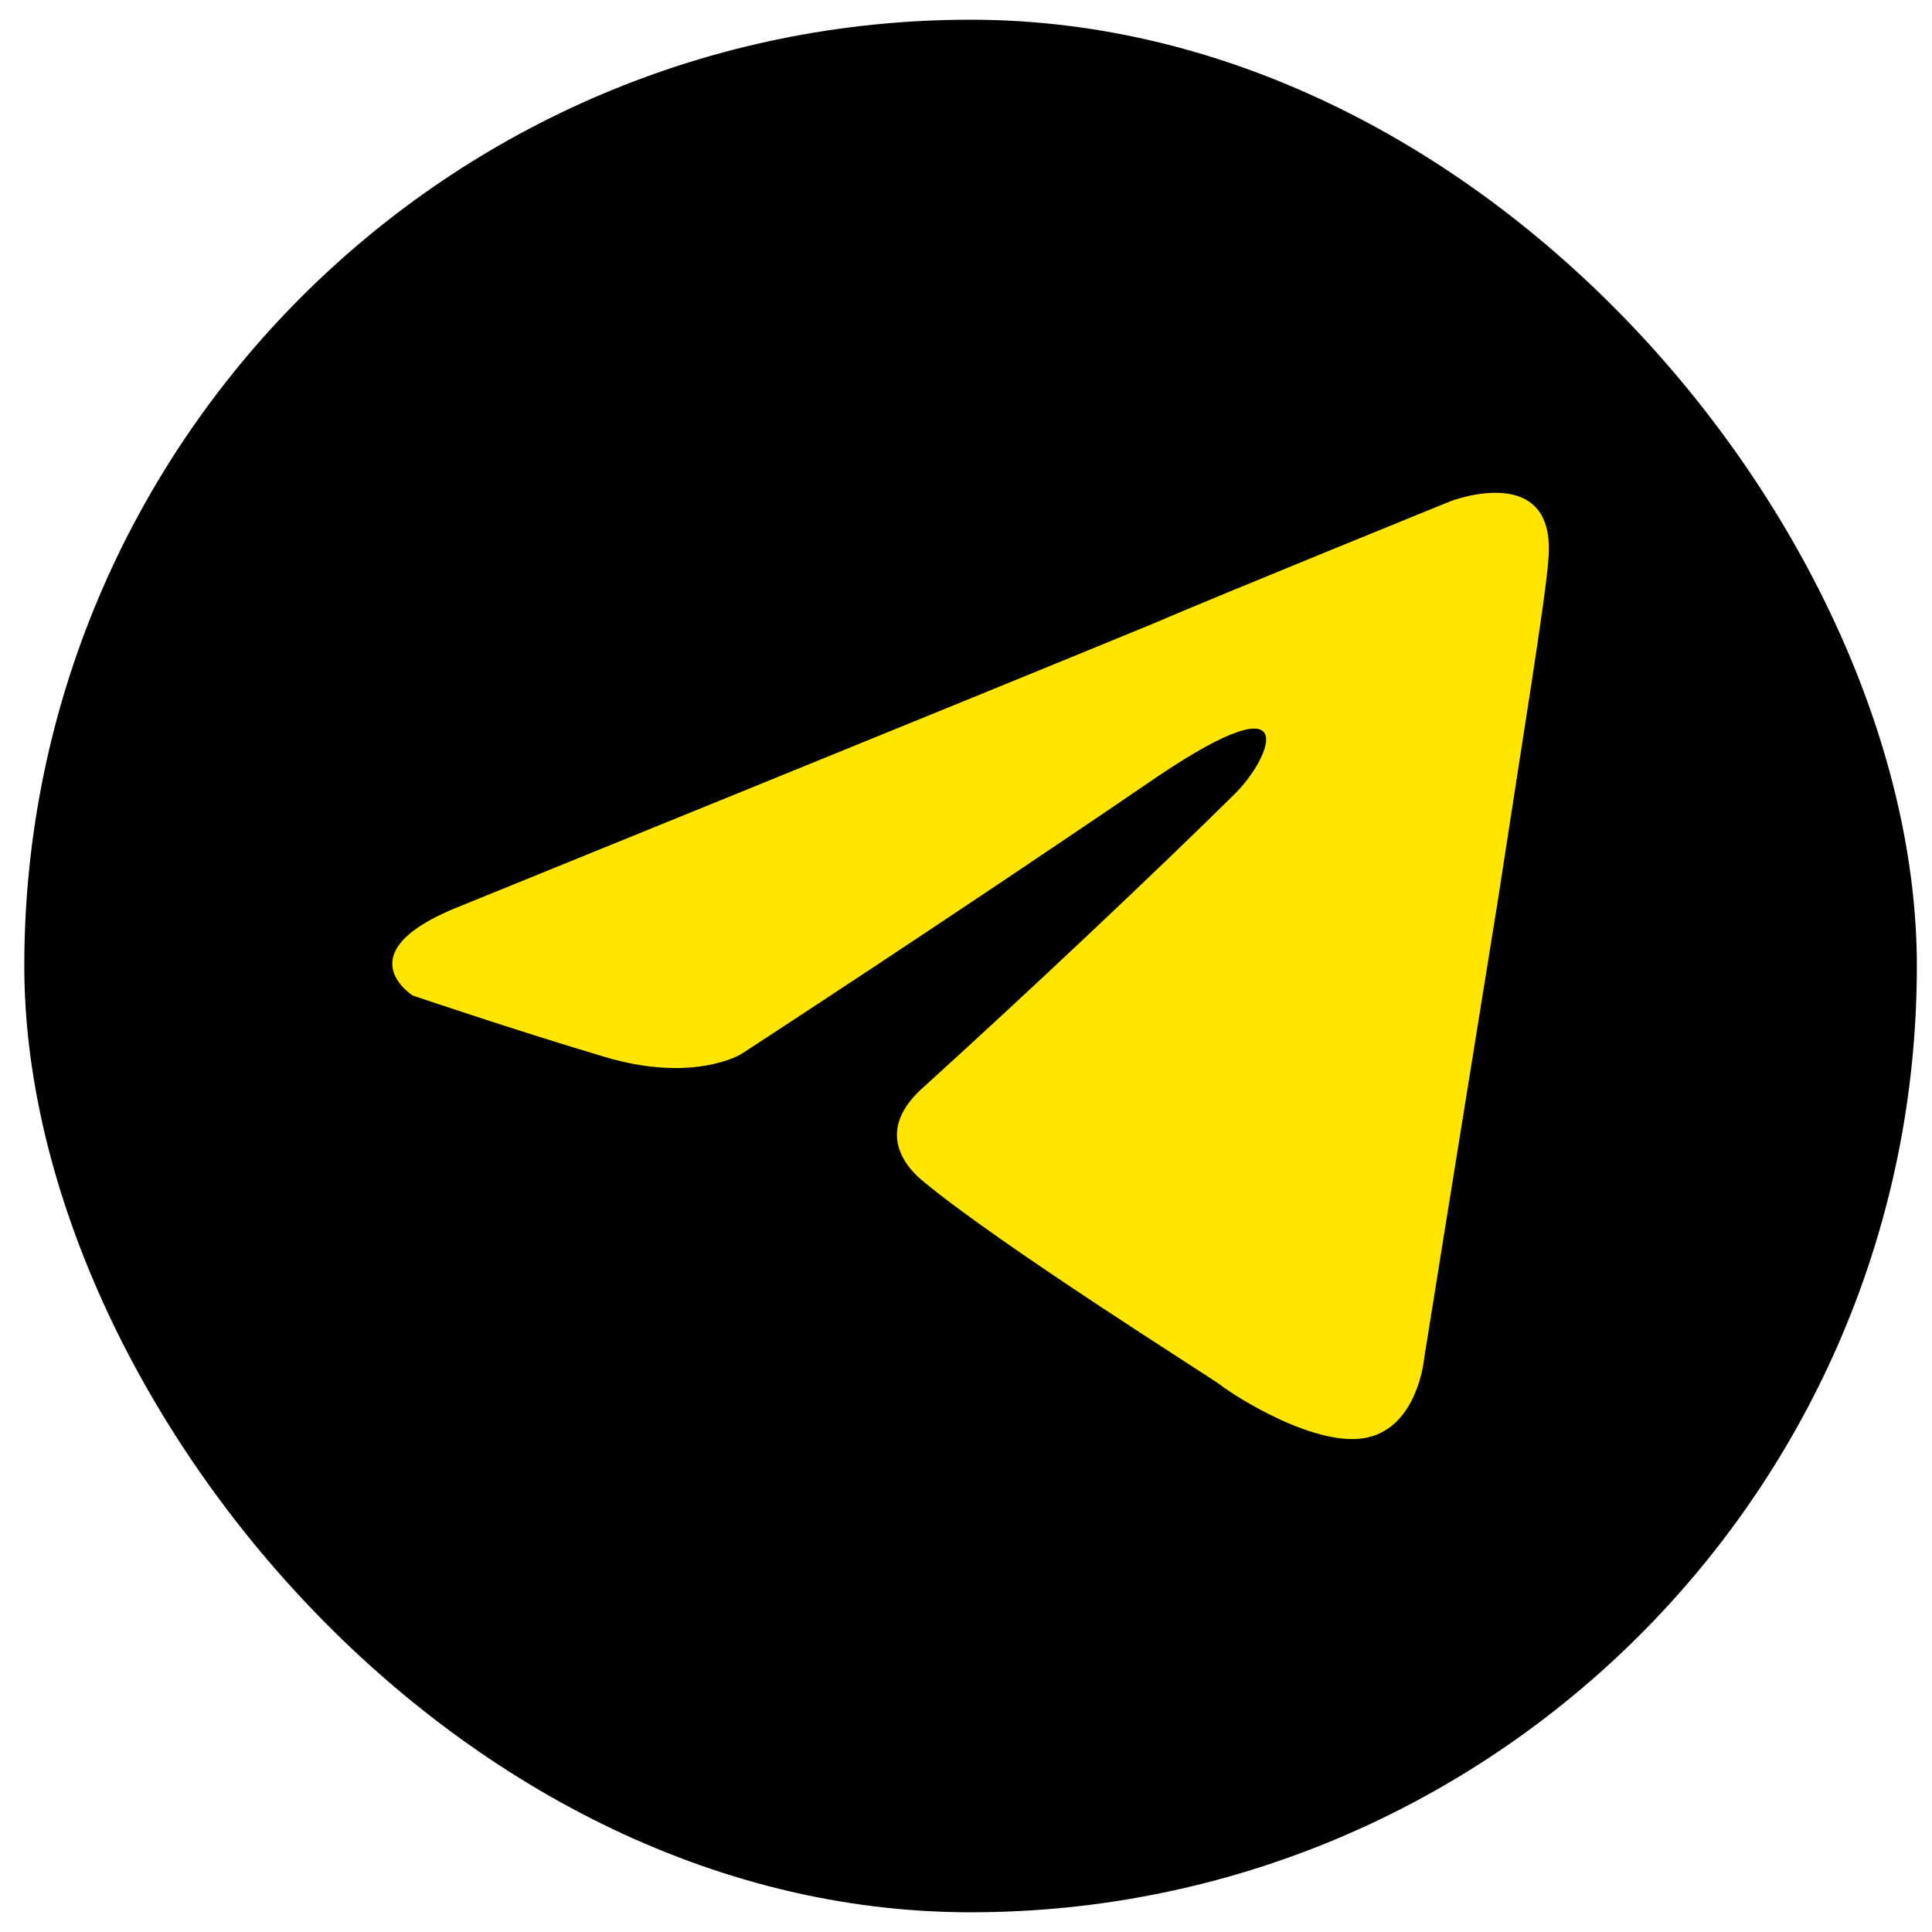 <svg width="49" height="49" viewBox="0 0 49 49" fill="none" xmlns="http://www.w3.org/2000/svg">
<rect x="0.616" y="0.5" width="48" height="48" rx="24" fill="black"/>
<g clip-path="url(#clip0_1577_8892)">
<path d="M11.748 22.951C11.748 22.951 24.721 17.682 29.221 15.827C30.946 15.085 36.795 12.71 36.795 12.71C36.795 12.71 39.495 11.672 39.27 14.194C39.195 15.233 38.595 18.869 37.995 22.802C37.095 28.367 36.12 34.452 36.12 34.452C36.12 34.452 35.97 36.159 34.695 36.456C33.42 36.752 31.321 35.417 30.946 35.12C30.646 34.897 25.321 31.558 23.372 29.926C22.847 29.48 22.247 28.59 23.447 27.551C26.146 25.102 29.371 22.06 31.321 20.131C32.221 19.24 33.12 17.163 29.371 19.686C24.047 23.322 18.797 26.735 18.797 26.735C18.797 26.735 17.597 27.477 15.348 26.809C13.098 26.141 10.473 25.251 10.473 25.251C10.473 25.251 8.673 24.138 11.748 22.951Z" fill="#FFE500"/>
</g>
<defs>
<clipPath id="clip0_1577_8892">
<rect width="32" height="34" fill="white" transform="translate(8.616 6.5)"/>
</clipPath>
</defs>
</svg>
